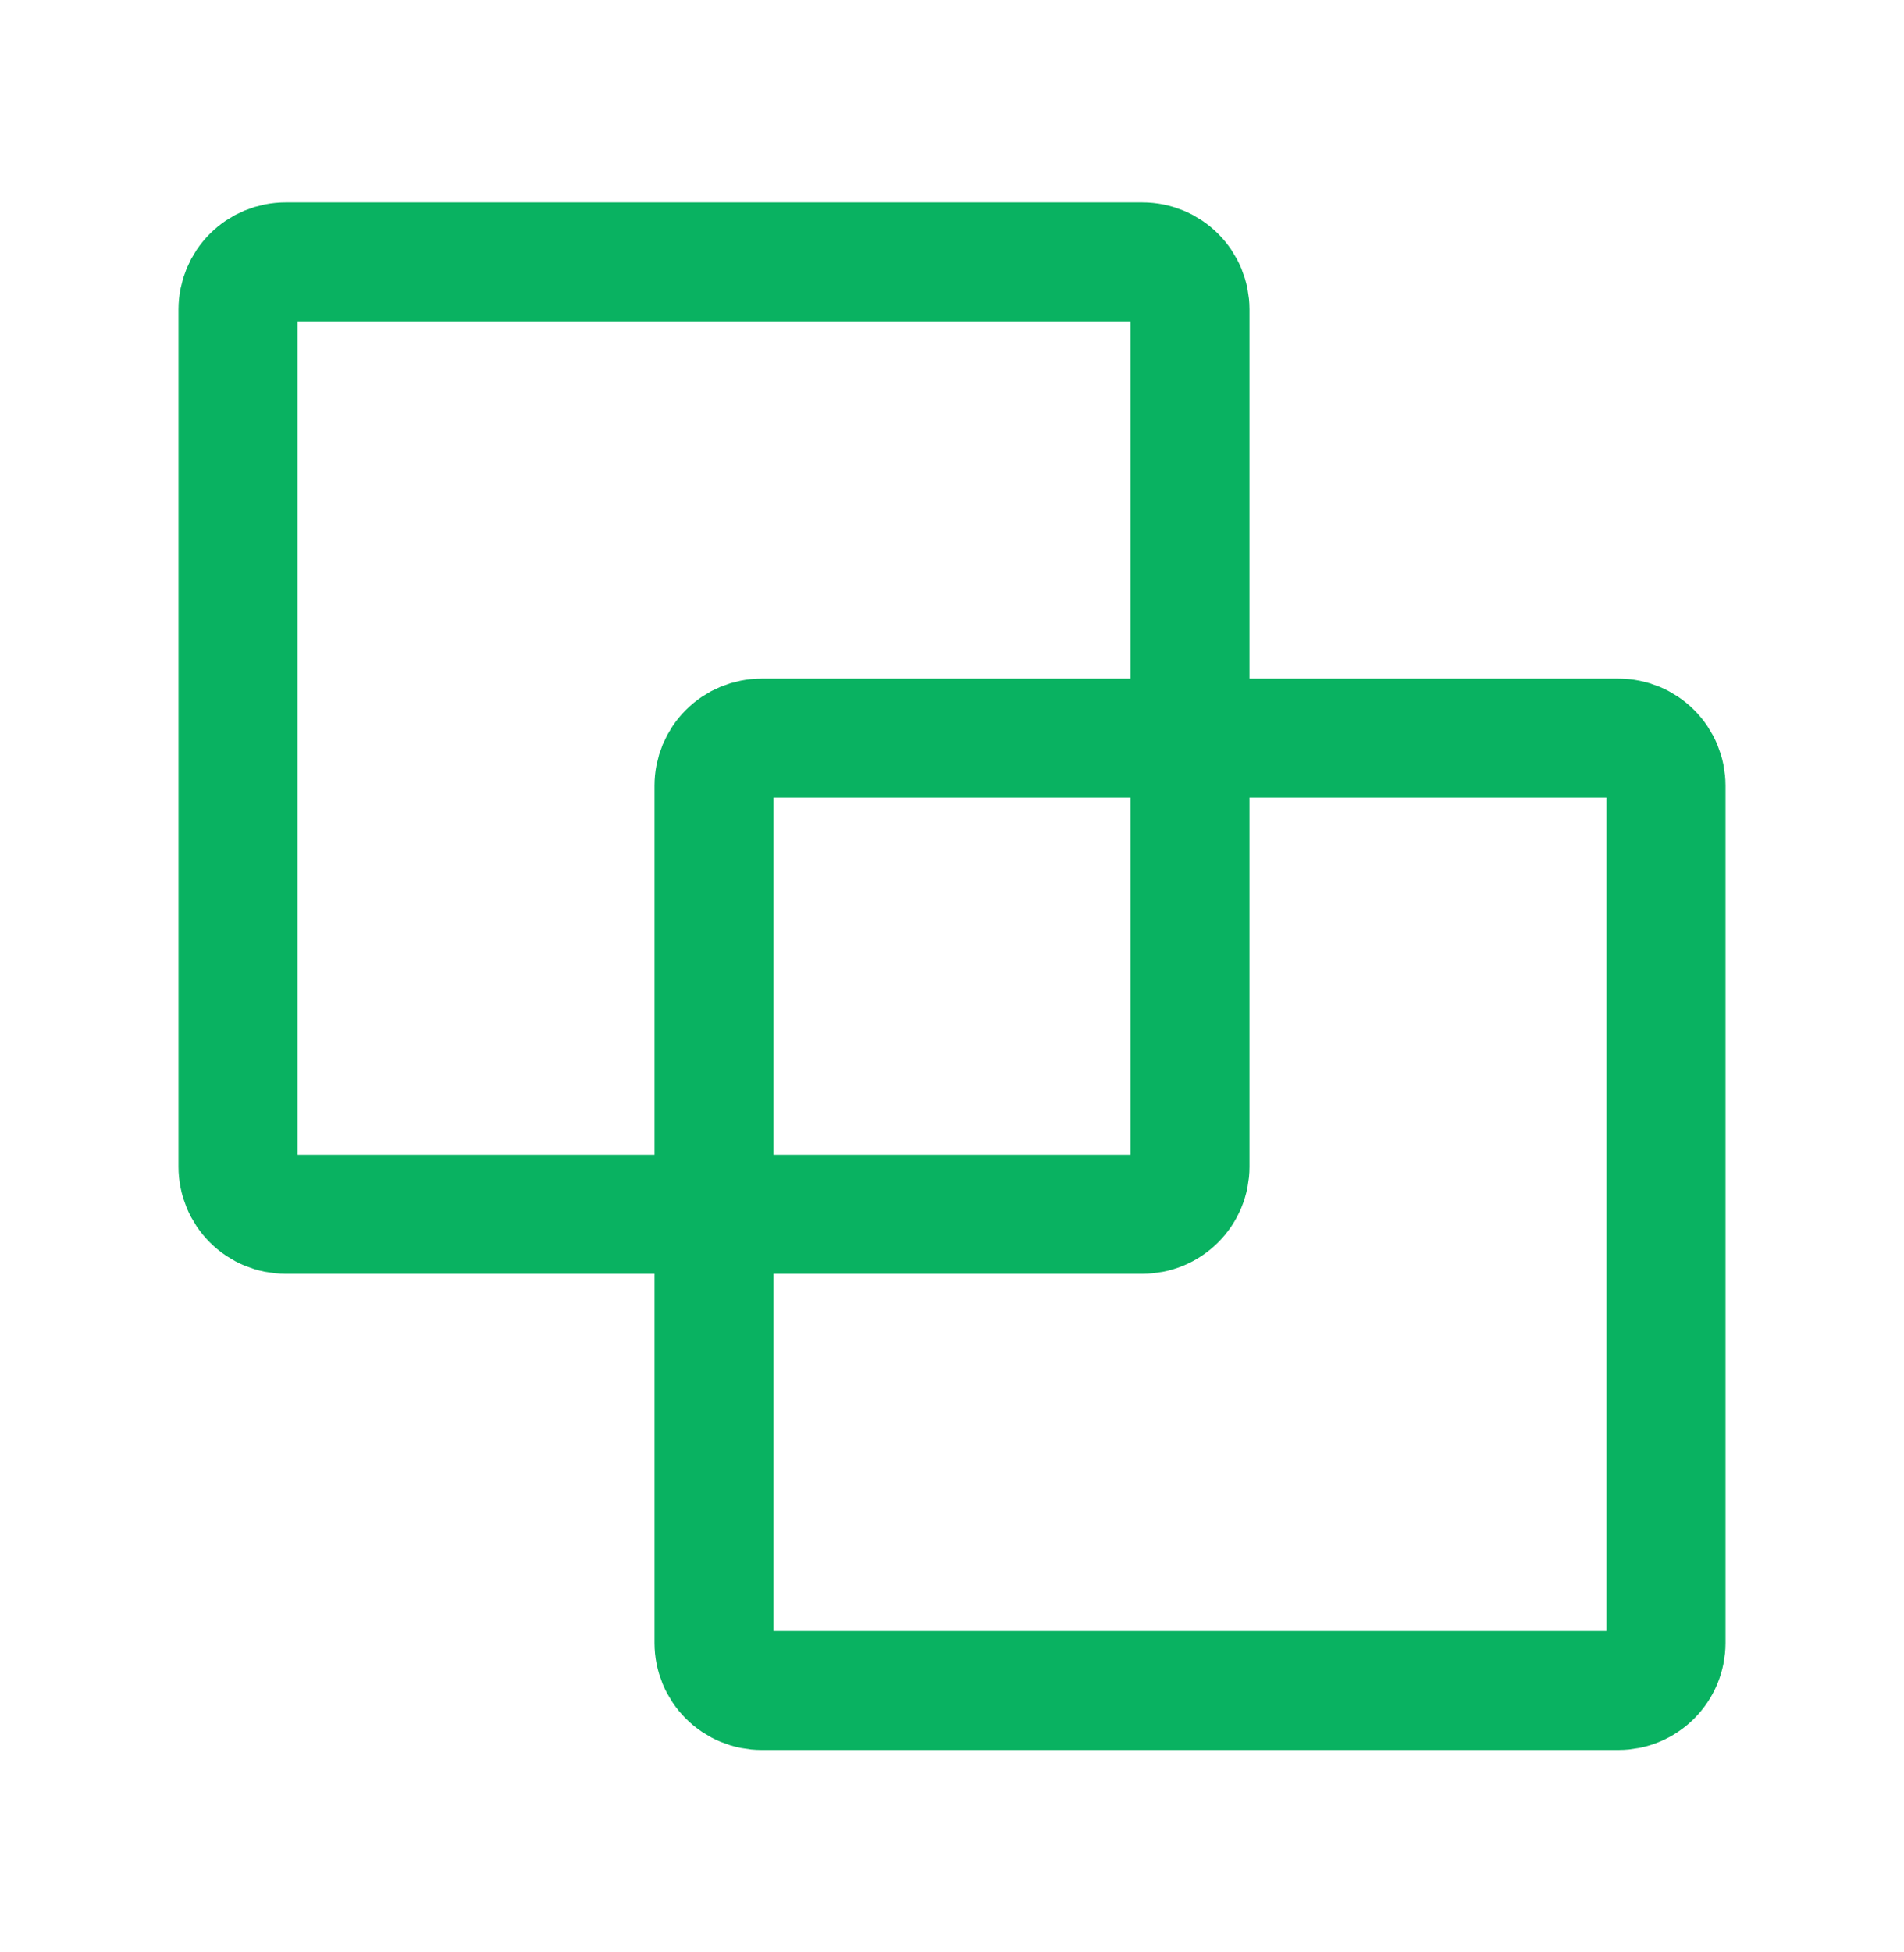 <svg xmlns="http://www.w3.org/2000/svg" width="40" height="41" viewBox="0 0 40 41" fill="none"><path d="M35 16.5V34.5C35 34.765 34.895 35.02 34.707 35.207C34.52 35.395 34.265 35.5 34 35.5H16C15.735 35.5 15.48 35.395 15.293 35.207C15.105 35.02 15 34.765 15 34.5V16.5C15 16.235 15.105 15.98 15.293 15.793C15.48 15.605 15.735 15.5 16 15.5H34C34.265 15.5 34.52 15.605 34.707 15.793C34.895 15.98 35 16.235 35 16.5Z" stroke="#09B261" stroke-width="2.5" stroke-linecap="round" stroke-linejoin="round"></path><path d="M25 6.5V24.5C25 24.765 24.895 25.02 24.707 25.207C24.52 25.395 24.265 25.5 24 25.5H6C5.735 25.5 5.48 25.395 5.293 25.207C5.105 25.02 5 24.765 5 24.5V6.5C5 6.235 5.105 5.98 5.293 5.793C5.48 5.605 5.735 5.5 6 5.5H24C24.265 5.5 24.52 5.605 24.707 5.793C24.895 5.98 25 6.235 25 6.5Z" stroke="#09B261" stroke-width="2.5" stroke-linecap="round" stroke-linejoin="round"></path></svg>